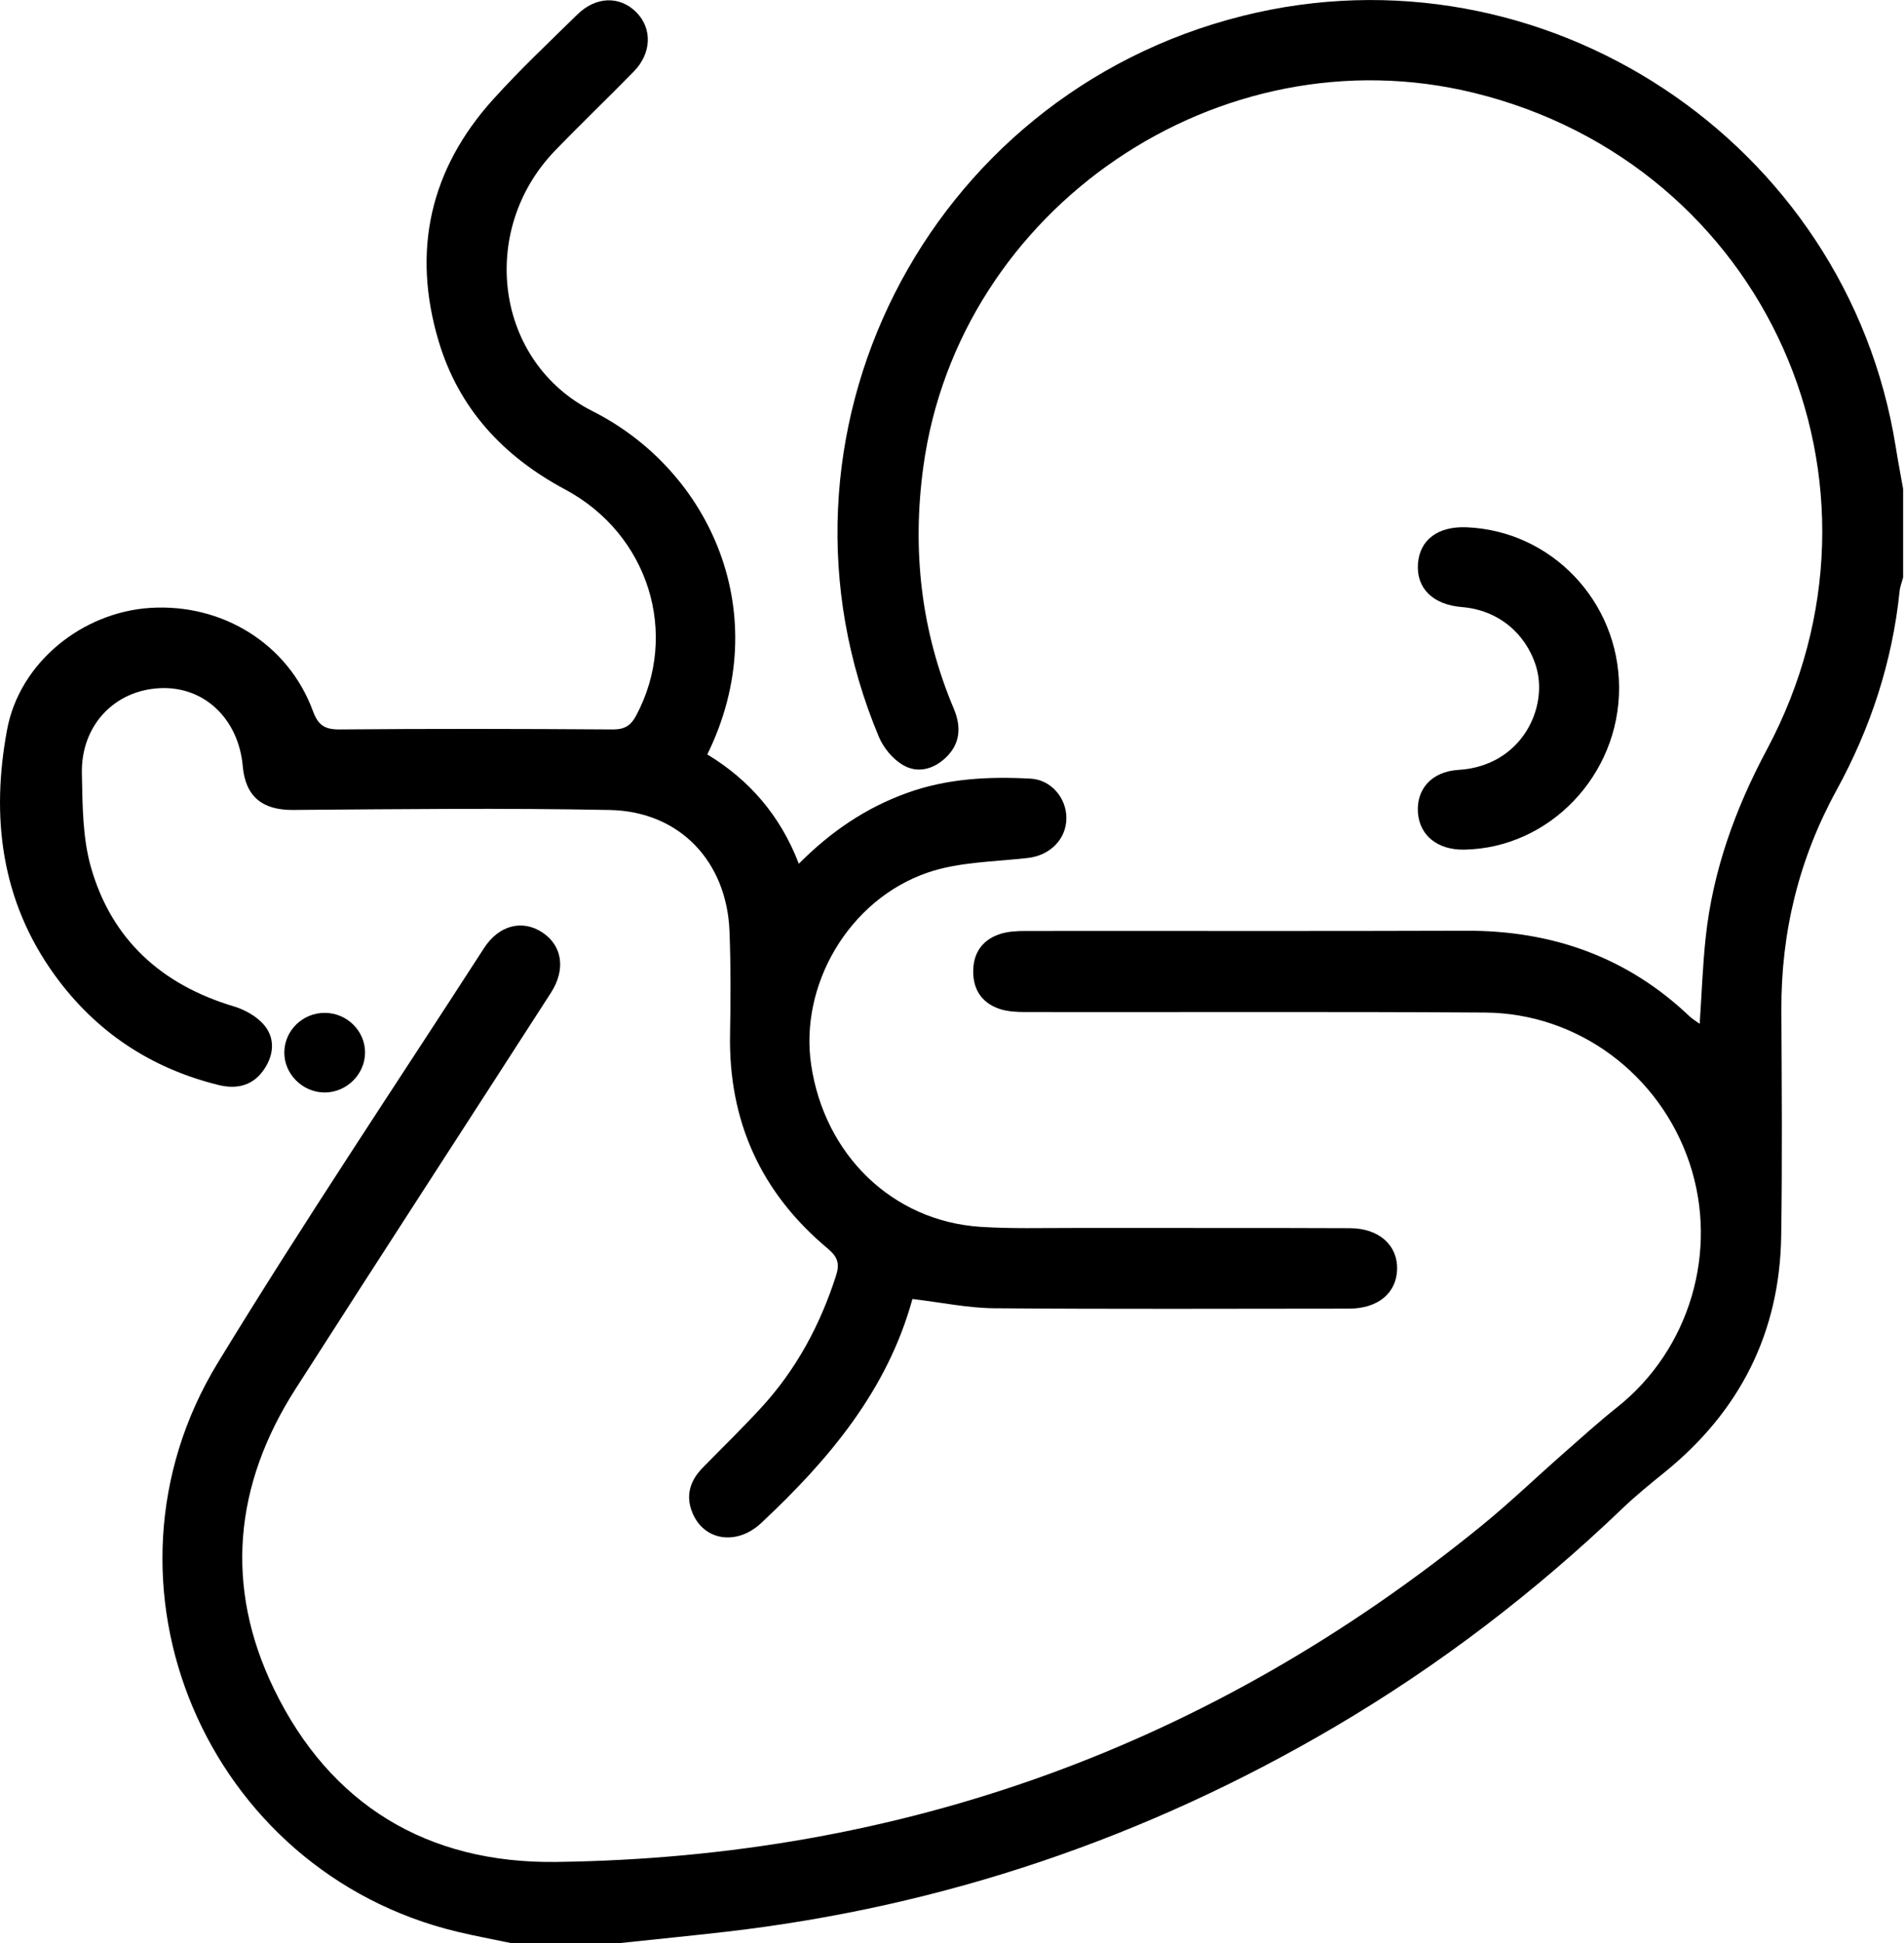 <svg width="147" height="150" viewBox="0 0 147 150" fill="none" xmlns="http://www.w3.org/2000/svg">
<g clip-path="url(#clip0_11_7)">
<path d="M39.424 150C38.046 149.71 36.662 149.455 35.295 149.127C15.907 144.474 6.43 122.246 16.807 105.221C23.407 94.393 30.485 83.859 37.364 73.202C38.52 71.412 40.331 70.965 41.878 71.988C43.409 73.001 43.695 74.831 42.543 76.628C35.967 86.842 29.343 97.025 22.797 107.256C18.075 114.64 17.319 122.491 21.147 130.38C25.494 139.343 33.014 143.87 42.932 143.741C69.731 143.393 93.585 134.72 114.388 117.783C116.58 115.997 118.625 114.03 120.753 112.162C122.106 110.972 123.443 109.758 124.854 108.64C130.448 104.194 132.716 96.602 130.445 89.797C128.161 82.962 121.844 78.217 114.647 78.169C102.834 78.094 91.018 78.148 79.202 78.131C78.527 78.131 77.818 78.101 77.187 77.893C75.844 77.446 75.141 76.444 75.138 75.012C75.135 73.58 75.83 72.571 77.17 72.118C77.797 71.906 78.51 71.872 79.185 71.872C90.51 71.859 101.839 71.893 113.164 71.852C119.805 71.828 125.618 73.86 130.462 78.479C130.656 78.663 130.895 78.799 131.226 79.038C131.383 76.71 131.458 74.531 131.689 72.373C132.242 67.212 133.974 62.432 136.411 57.871C147.372 37.354 136.357 12.689 113.784 7.166C94.131 2.356 73.996 16.057 71.282 36.069C70.41 42.495 71.108 48.71 73.635 54.703C74.214 56.081 74.166 57.39 73.031 58.477C72.056 59.408 70.812 59.729 69.673 59.037C68.906 58.573 68.207 57.724 67.856 56.889C58.133 33.72 71.453 7.36 95.937 1.227C119.137 -4.582 142.606 10.906 146.362 34.504C146.536 35.605 146.748 36.7 146.942 37.801V44.537C146.847 44.909 146.697 45.274 146.659 45.652C146.097 51.11 144.416 56.214 141.784 61.017C138.89 66.305 137.502 71.964 137.533 77.992C137.56 83.801 137.608 89.61 137.519 95.416C137.407 102.896 134.318 108.964 128.512 113.665C127.414 114.555 126.313 115.445 125.294 116.42C118.533 122.894 111.153 128.546 103.083 133.295C88.516 141.866 72.854 147.194 56.054 149.131C53.347 149.441 50.636 149.71 47.926 149.997H39.43L39.424 150Z" fill="black"/>
<path d="M70.444 100.284C68.514 107.321 63.993 112.693 58.764 117.582C56.899 119.328 54.356 118.966 53.459 116.788C52.91 115.455 53.275 114.309 54.247 113.314C55.747 111.776 57.291 110.28 58.743 108.701C61.464 105.749 63.322 102.296 64.546 98.481C64.839 97.567 64.686 97.039 63.905 96.387C58.757 92.088 56.238 86.562 56.364 79.829C56.415 77.194 56.422 74.555 56.323 71.923C56.122 66.506 52.477 62.64 47.077 62.531C38.929 62.371 30.771 62.466 22.62 62.528C20.278 62.545 18.952 61.512 18.744 59.163C18.416 55.481 15.754 52.965 12.355 53.125C8.833 53.289 6.239 56.013 6.321 59.718C6.372 62.142 6.368 64.662 7.023 66.956C8.615 72.537 12.478 76.021 18.035 77.688C18.873 77.94 19.766 78.428 20.336 79.069C21.226 80.068 21.178 81.329 20.445 82.471C19.593 83.801 18.321 84.121 16.862 83.76C11.642 82.468 7.415 79.665 4.248 75.312C0.068 69.557 -0.709 63.053 0.549 56.323C1.524 51.11 6.379 47.268 11.584 46.931C17.182 46.573 22.245 49.716 24.151 54.871C24.556 55.972 25.047 56.323 26.22 56.313C33.25 56.251 40.279 56.265 47.309 56.313C48.23 56.319 48.707 56.013 49.123 55.228C52.464 48.949 50.098 41.248 43.631 37.787C38.841 35.224 35.404 31.531 33.853 26.298C31.791 19.34 33.205 13.064 38.074 7.671C40.133 5.39 42.376 3.276 44.572 1.122C46.01 -0.29 47.855 -0.331 49.126 0.944C50.367 2.189 50.316 4.108 48.935 5.519C46.92 7.579 44.837 9.57 42.84 11.642C36.925 17.772 38.176 27.921 45.755 31.746C54.819 36.318 59.926 47.415 54.608 58.242C57.843 60.203 60.237 62.944 61.675 66.68C64.167 64.171 66.878 62.347 70.048 61.208C73.154 60.09 76.345 59.937 79.573 60.111C81.159 60.196 82.349 61.617 82.331 63.185C82.314 64.812 81.043 66.042 79.369 66.233C76.775 66.533 74.054 66.53 71.627 67.362C65.534 69.448 61.713 76.048 62.626 82.198C63.659 89.174 68.916 94.26 75.68 94.71C78.063 94.867 80.463 94.795 82.853 94.799C89.982 94.809 97.11 94.785 104.239 94.816C106.472 94.826 107.904 96.135 107.866 97.973C107.825 99.831 106.383 101.027 104.143 101.027C95.013 101.031 85.884 101.072 76.754 100.997C74.729 100.98 72.704 100.55 70.44 100.281L70.444 100.284Z" fill="black"/>
<path d="M125.004 53.074C125.028 59.834 119.628 65.483 113.038 65.592C110.992 65.626 109.595 64.498 109.472 62.725C109.349 60.922 110.529 59.562 112.605 59.435C117.511 59.136 119.597 54.574 118.574 51.383C117.759 48.847 115.636 47.091 112.867 46.866C110.624 46.685 109.332 45.407 109.475 43.511C109.615 41.67 111.013 40.62 113.215 40.706C119.774 40.965 124.98 46.426 125.004 53.074Z" fill="black"/>
<path d="M25.088 78.193C26.782 78.203 28.18 79.577 28.184 81.24C28.19 82.904 26.796 84.312 25.119 84.339C23.38 84.367 21.914 82.914 21.952 81.2C21.986 79.529 23.387 78.183 25.088 78.193Z" fill="black"/>
</g>
<defs>
<clipPath id="clip0_11_7">
<rect width="146.932" height="150" fill="white"/>
</clipPath>
</defs>
</svg>
